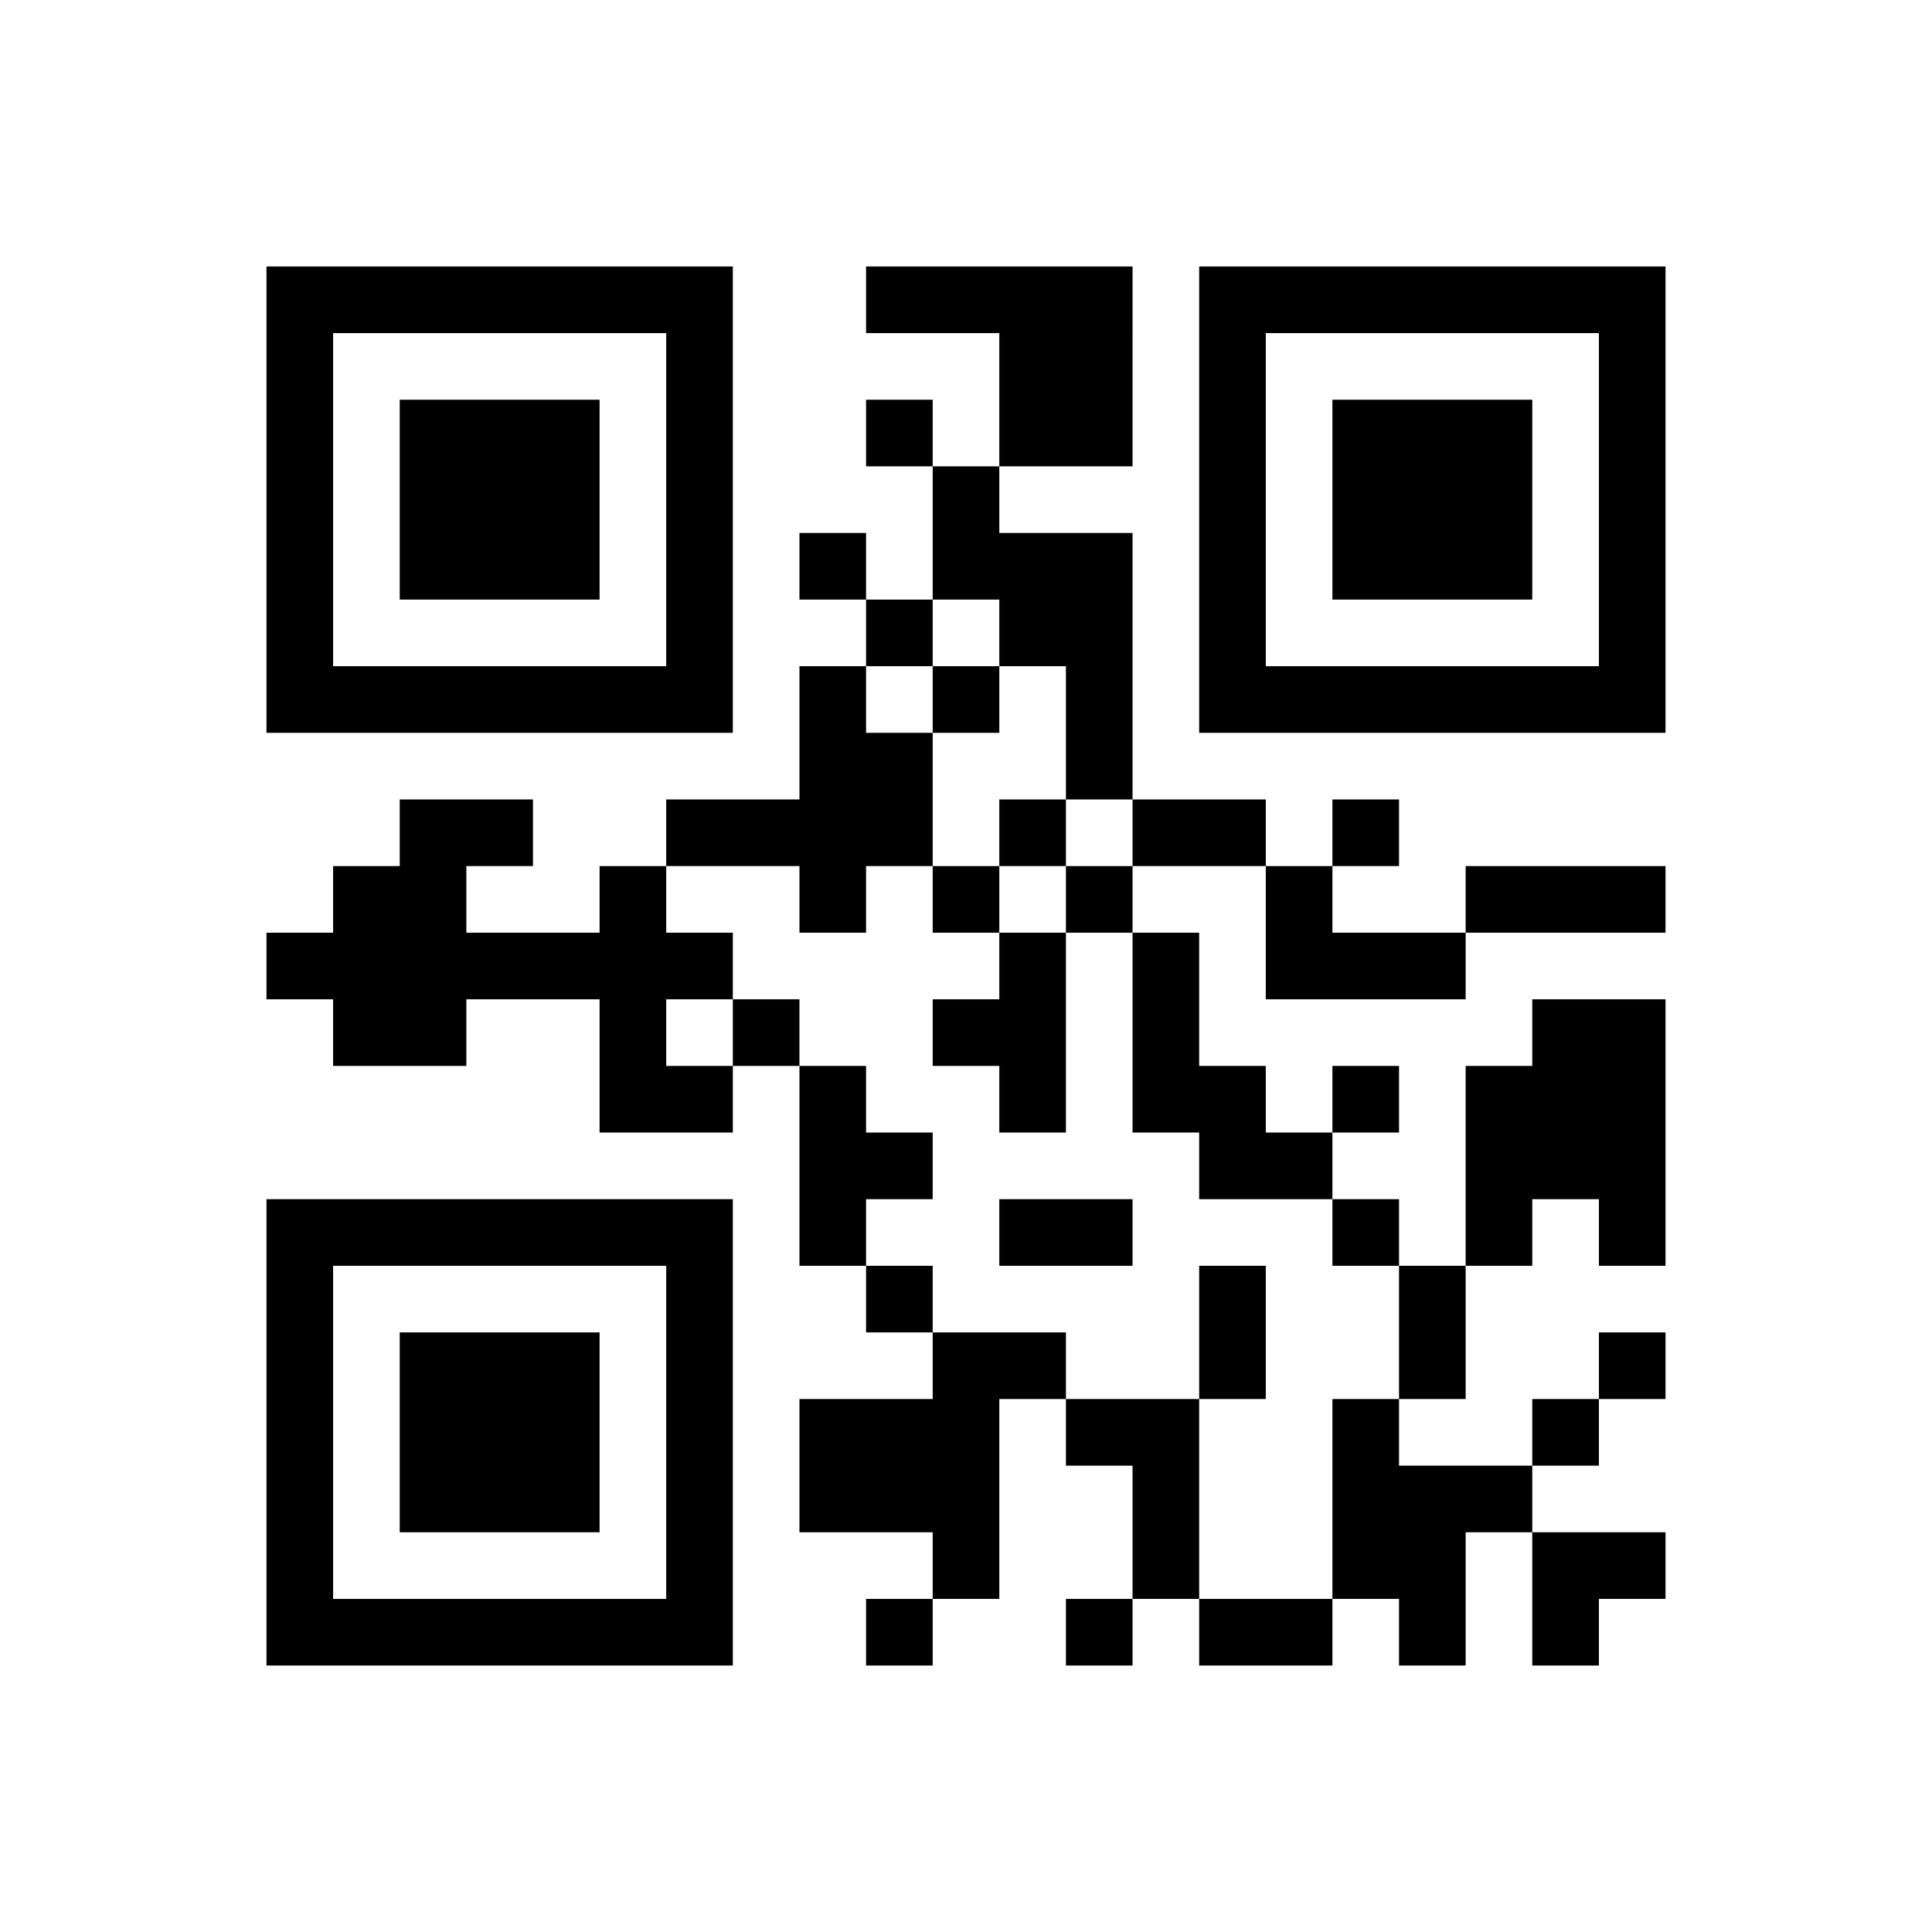 ﻿<?xml version="1.0" encoding="UTF-8"?>
<!DOCTYPE svg PUBLIC "-//W3C//DTD SVG 1.1//EN" "http://www.w3.org/Graphics/SVG/1.1/DTD/svg11.dtd">
<svg xmlns="http://www.w3.org/2000/svg" version="1.1" viewBox="0 0 29 29" stroke="none">
	<rect width="100%" height="100%" fill="#ffffff"/>
	<path d="M4,4h7v1h-7z M13,4h4v1h-4z M18,4h7v1h-7z M4,5h1v6h-1z M10,5h1v6h-1z M15,5h2v2h-2z M18,5h1v6h-1z M24,5h1v6h-1z M6,6h3v3h-3z M13,6h1v1h-1z M20,6h3v3h-3z M14,7h1v2h-1z M12,8h1v1h-1z M15,8h2v2h-2z M13,9h1v1h-1z M5,10h5v1h-5z M12,10h1v4h-1z M14,10h1v1h-1z M16,10h1v2h-1z M19,10h5v1h-5z M13,11h1v2h-1z M6,12h1v4h-1z M7,12h1v1h-1z M10,12h2v1h-2z M15,12h1v1h-1z M17,12h2v1h-2z M20,12h1v1h-1z M5,13h1v3h-1z M9,13h1v4h-1z M14,13h1v1h-1z M16,13h1v1h-1z M19,13h1v2h-1z M22,13h3v1h-3z M4,14h1v1h-1z M7,14h2v1h-2z M10,14h1v1h-1z M15,14h1v3h-1z M17,14h1v3h-1z M20,14h2v1h-2z M11,15h1v1h-1z M14,15h1v1h-1z M23,15h2v3h-2z M10,16h1v1h-1z M12,16h1v3h-1z M18,16h1v2h-1z M20,16h1v1h-1z M22,16h1v3h-1z M13,17h1v1h-1z M19,17h1v1h-1z M4,18h7v1h-7z M15,18h2v1h-2z M20,18h1v1h-1z M24,18h1v1h-1z M4,19h1v6h-1z M10,19h1v6h-1z M13,19h1v1h-1z M18,19h1v2h-1z M21,19h1v2h-1z M6,20h3v3h-3z M14,20h1v4h-1z M15,20h1v1h-1z M24,20h1v1h-1z M12,21h2v2h-2z M16,21h2v1h-2z M20,21h1v3h-1z M23,21h1v1h-1z M17,22h1v2h-1z M21,22h1v3h-1z M22,22h1v1h-1z M23,23h2v1h-2z M5,24h5v1h-5z M13,24h1v1h-1z M16,24h1v1h-1z M18,24h2v1h-2z M23,24h1v1h-1z" fill="#000000"/>
</svg>
